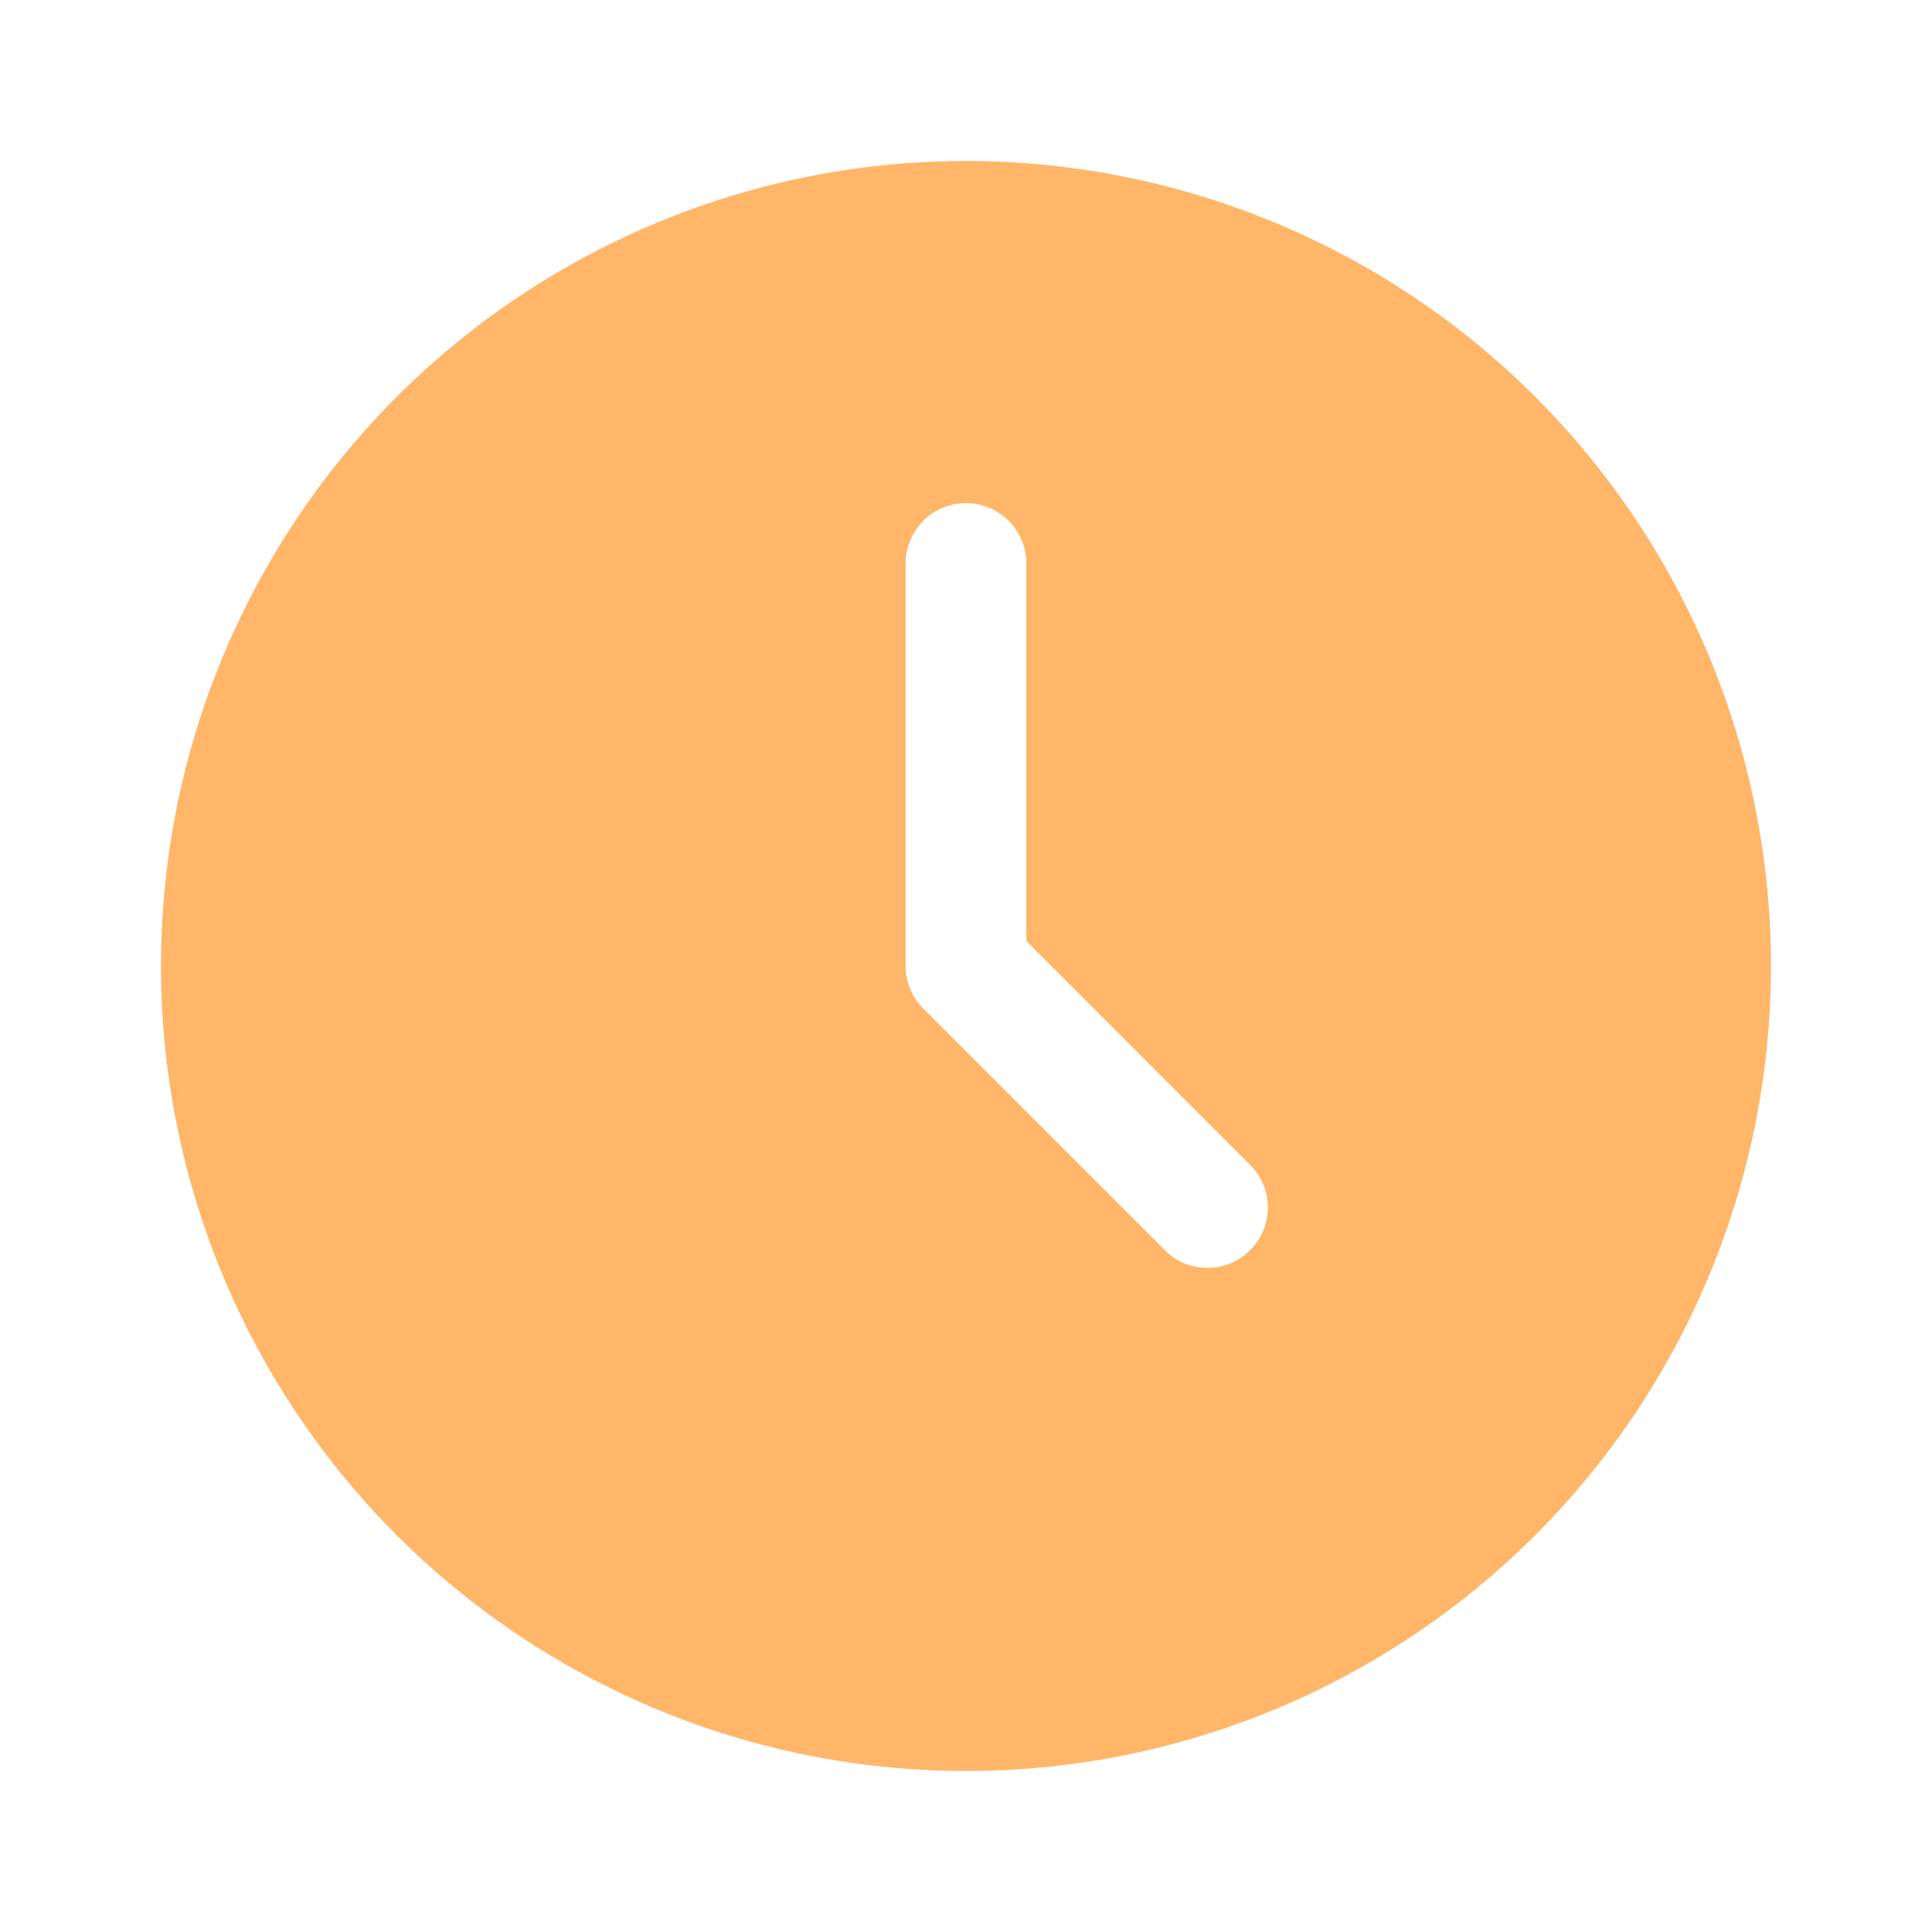 <?xml version="1.0" encoding="UTF-8"?> <svg xmlns="http://www.w3.org/2000/svg" width="34" height="34" viewBox="0 0 34 34" fill="none"><path fill-rule="evenodd" clip-rule="evenodd" d="M17 2.833C14.198 2.833 11.459 3.664 9.129 5.221C6.799 6.778 4.984 8.99 3.911 11.579C2.839 14.167 2.559 17.016 3.105 19.764C3.652 22.512 5.001 25.036 6.982 27.017C8.964 28.999 11.488 30.348 14.236 30.895C16.984 31.441 19.832 31.161 22.421 30.088C25.01 29.016 27.222 27.2 28.779 24.871C30.335 22.541 31.166 19.802 31.166 17C31.166 15.14 30.8 13.298 30.088 11.579C29.376 9.86 28.332 8.298 27.017 6.983C25.701 5.667 24.14 4.624 22.421 3.912C20.702 3.2 18.86 2.833 17 2.833ZM22 22.001C21.902 22.1 21.785 22.178 21.656 22.232C21.527 22.285 21.389 22.313 21.25 22.313C21.11 22.313 20.972 22.285 20.843 22.232C20.714 22.178 20.597 22.1 20.499 22.001L16.249 17.751C16.15 17.653 16.072 17.536 16.018 17.407C15.965 17.278 15.937 17.14 15.937 17V9.917C15.937 9.635 16.049 9.365 16.248 9.166C16.448 8.966 16.718 8.854 17 8.854C17.282 8.854 17.552 8.966 17.751 9.166C17.95 9.365 18.062 9.635 18.062 9.917V16.56L22 20.499C22.099 20.598 22.177 20.715 22.231 20.844C22.284 20.973 22.312 21.111 22.312 21.25C22.312 21.39 22.284 21.528 22.231 21.657C22.177 21.785 22.099 21.902 22 22.001Z" fill="#FFB668"></path></svg> 
